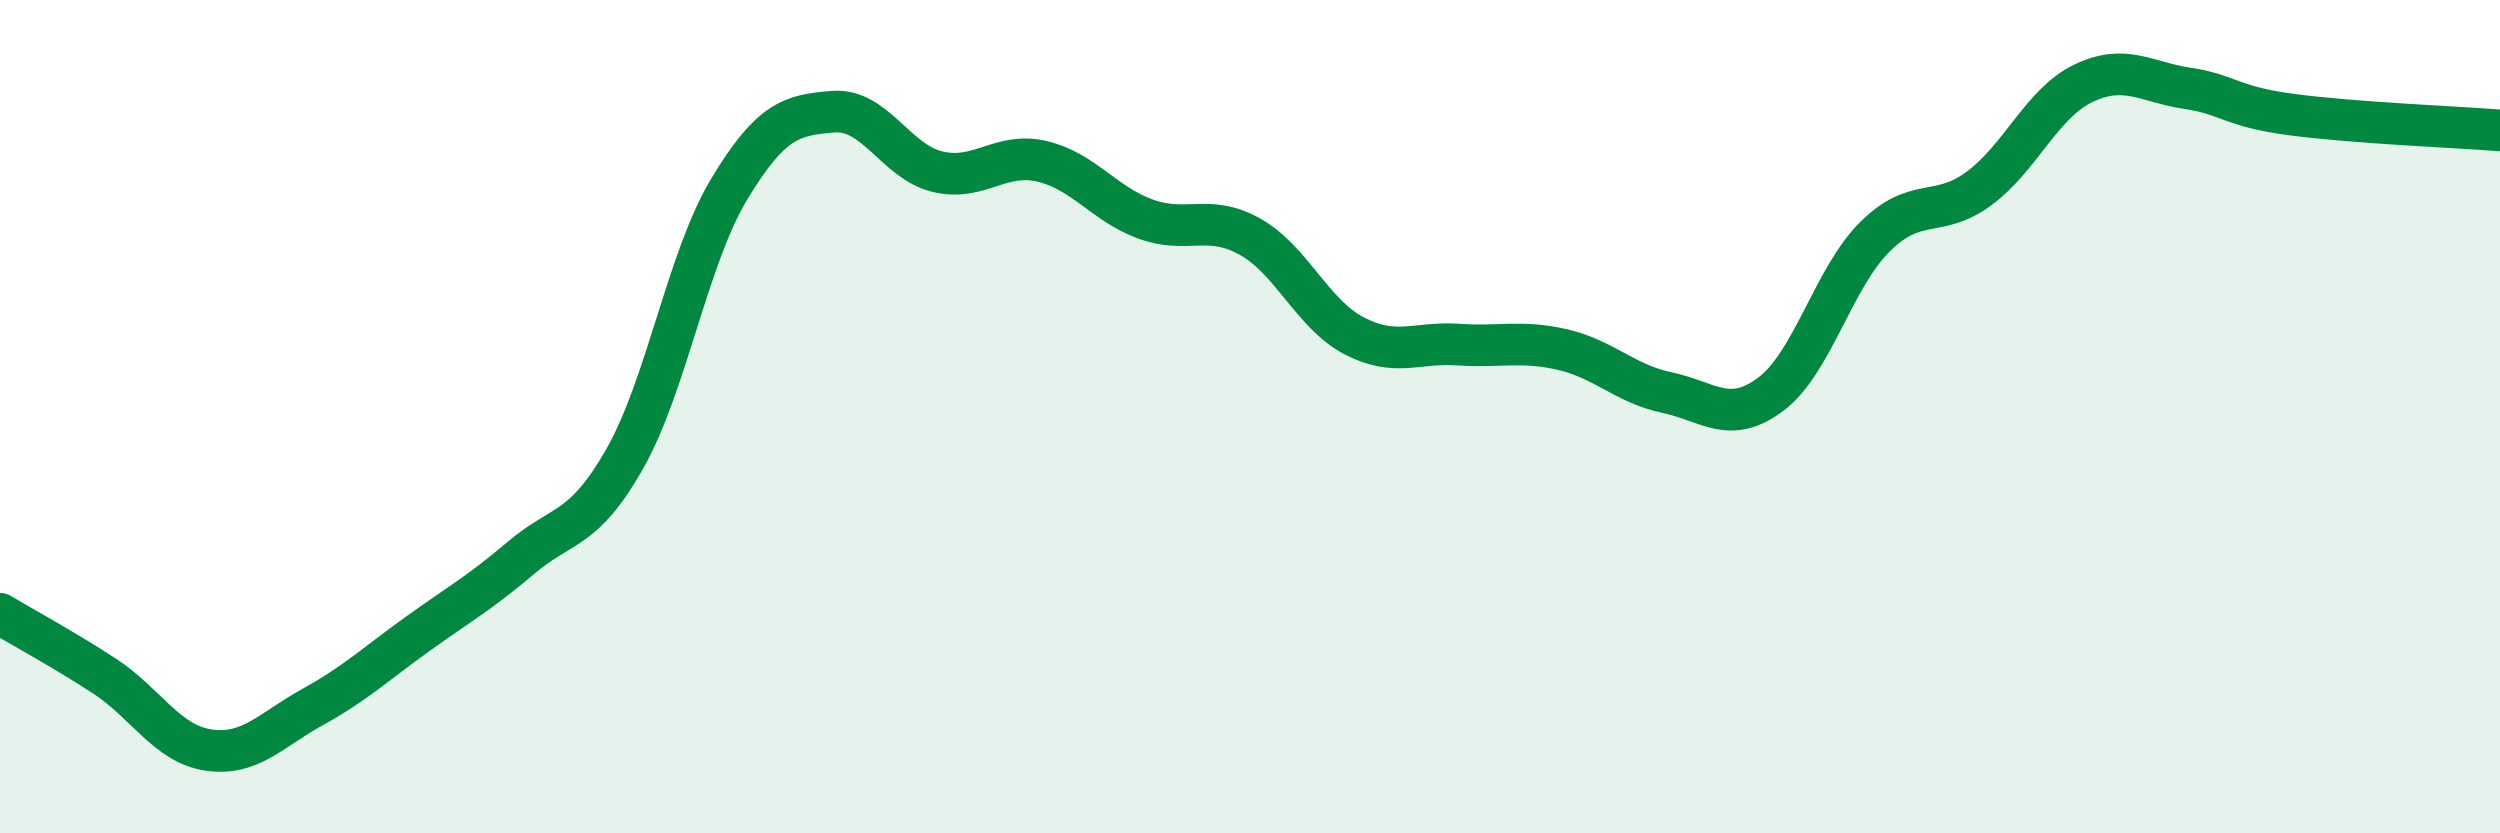 
    <svg width="60" height="20" viewBox="0 0 60 20" xmlns="http://www.w3.org/2000/svg">
      <path
        d="M 0,14.73 C 0.5,15.03 1.5,15.57 2.5,16.22 C 3.5,16.87 4,17.85 5,18 C 6,18.15 6.5,17.52 7.5,16.97 C 8.5,16.42 9,15.95 10,15.23 C 11,14.51 11.5,14.24 12.5,13.39 C 13.5,12.54 14,12.77 15,11 C 16,9.23 16.5,6.2 17.5,4.54 C 18.5,2.88 19,2.76 20,2.68 C 21,2.6 21.5,3.88 22.5,4.12 C 23.5,4.36 24,3.64 25,3.87 C 26,4.1 26.5,4.9 27.5,5.26 C 28.5,5.62 29,5.12 30,5.68 C 31,6.24 31.5,7.54 32.5,8.06 C 33.5,8.58 34,8.2 35,8.27 C 36,8.34 36.5,8.16 37.5,8.39 C 38.5,8.62 39,9.21 40,9.42 C 41,9.63 41.5,10.21 42.5,9.46 C 43.5,8.71 44,6.67 45,5.68 C 46,4.69 46.5,5.26 47.5,4.52 C 48.5,3.78 49,2.48 50,2 C 51,1.52 51.5,1.97 52.5,2.12 C 53.5,2.27 53.5,2.55 55,2.75 C 56.5,2.95 59,3.05 60,3.13L60 20L0 20Z"
        fill="#008740"
        opacity="0.1"
        stroke-linecap="round"
        stroke-linejoin="round"
      />
      <path
        d="M 0,14.73 C 0.5,15.03 1.5,15.57 2.5,16.22 C 3.5,16.87 4,17.85 5,18 C 6,18.15 6.5,17.52 7.5,16.97 C 8.5,16.42 9,15.95 10,15.23 C 11,14.51 11.5,14.24 12.5,13.39 C 13.5,12.54 14,12.77 15,11 C 16,9.23 16.5,6.2 17.5,4.54 C 18.5,2.88 19,2.76 20,2.68 C 21,2.6 21.5,3.88 22.5,4.12 C 23.5,4.36 24,3.64 25,3.87 C 26,4.1 26.5,4.9 27.5,5.26 C 28.5,5.62 29,5.12 30,5.68 C 31,6.24 31.5,7.54 32.5,8.06 C 33.5,8.58 34,8.2 35,8.27 C 36,8.34 36.5,8.16 37.5,8.39 C 38.5,8.62 39,9.21 40,9.42 C 41,9.63 41.5,10.21 42.5,9.46 C 43.5,8.71 44,6.67 45,5.68 C 46,4.69 46.5,5.26 47.5,4.52 C 48.5,3.78 49,2.48 50,2 C 51,1.52 51.5,1.97 52.5,2.12 C 53.5,2.27 53.5,2.55 55,2.75 C 56.5,2.95 59,3.05 60,3.13"
        stroke="#008740"
        stroke-width="1"
        fill="none"
        stroke-linecap="round"
        stroke-linejoin="round"
      />
    </svg>
  